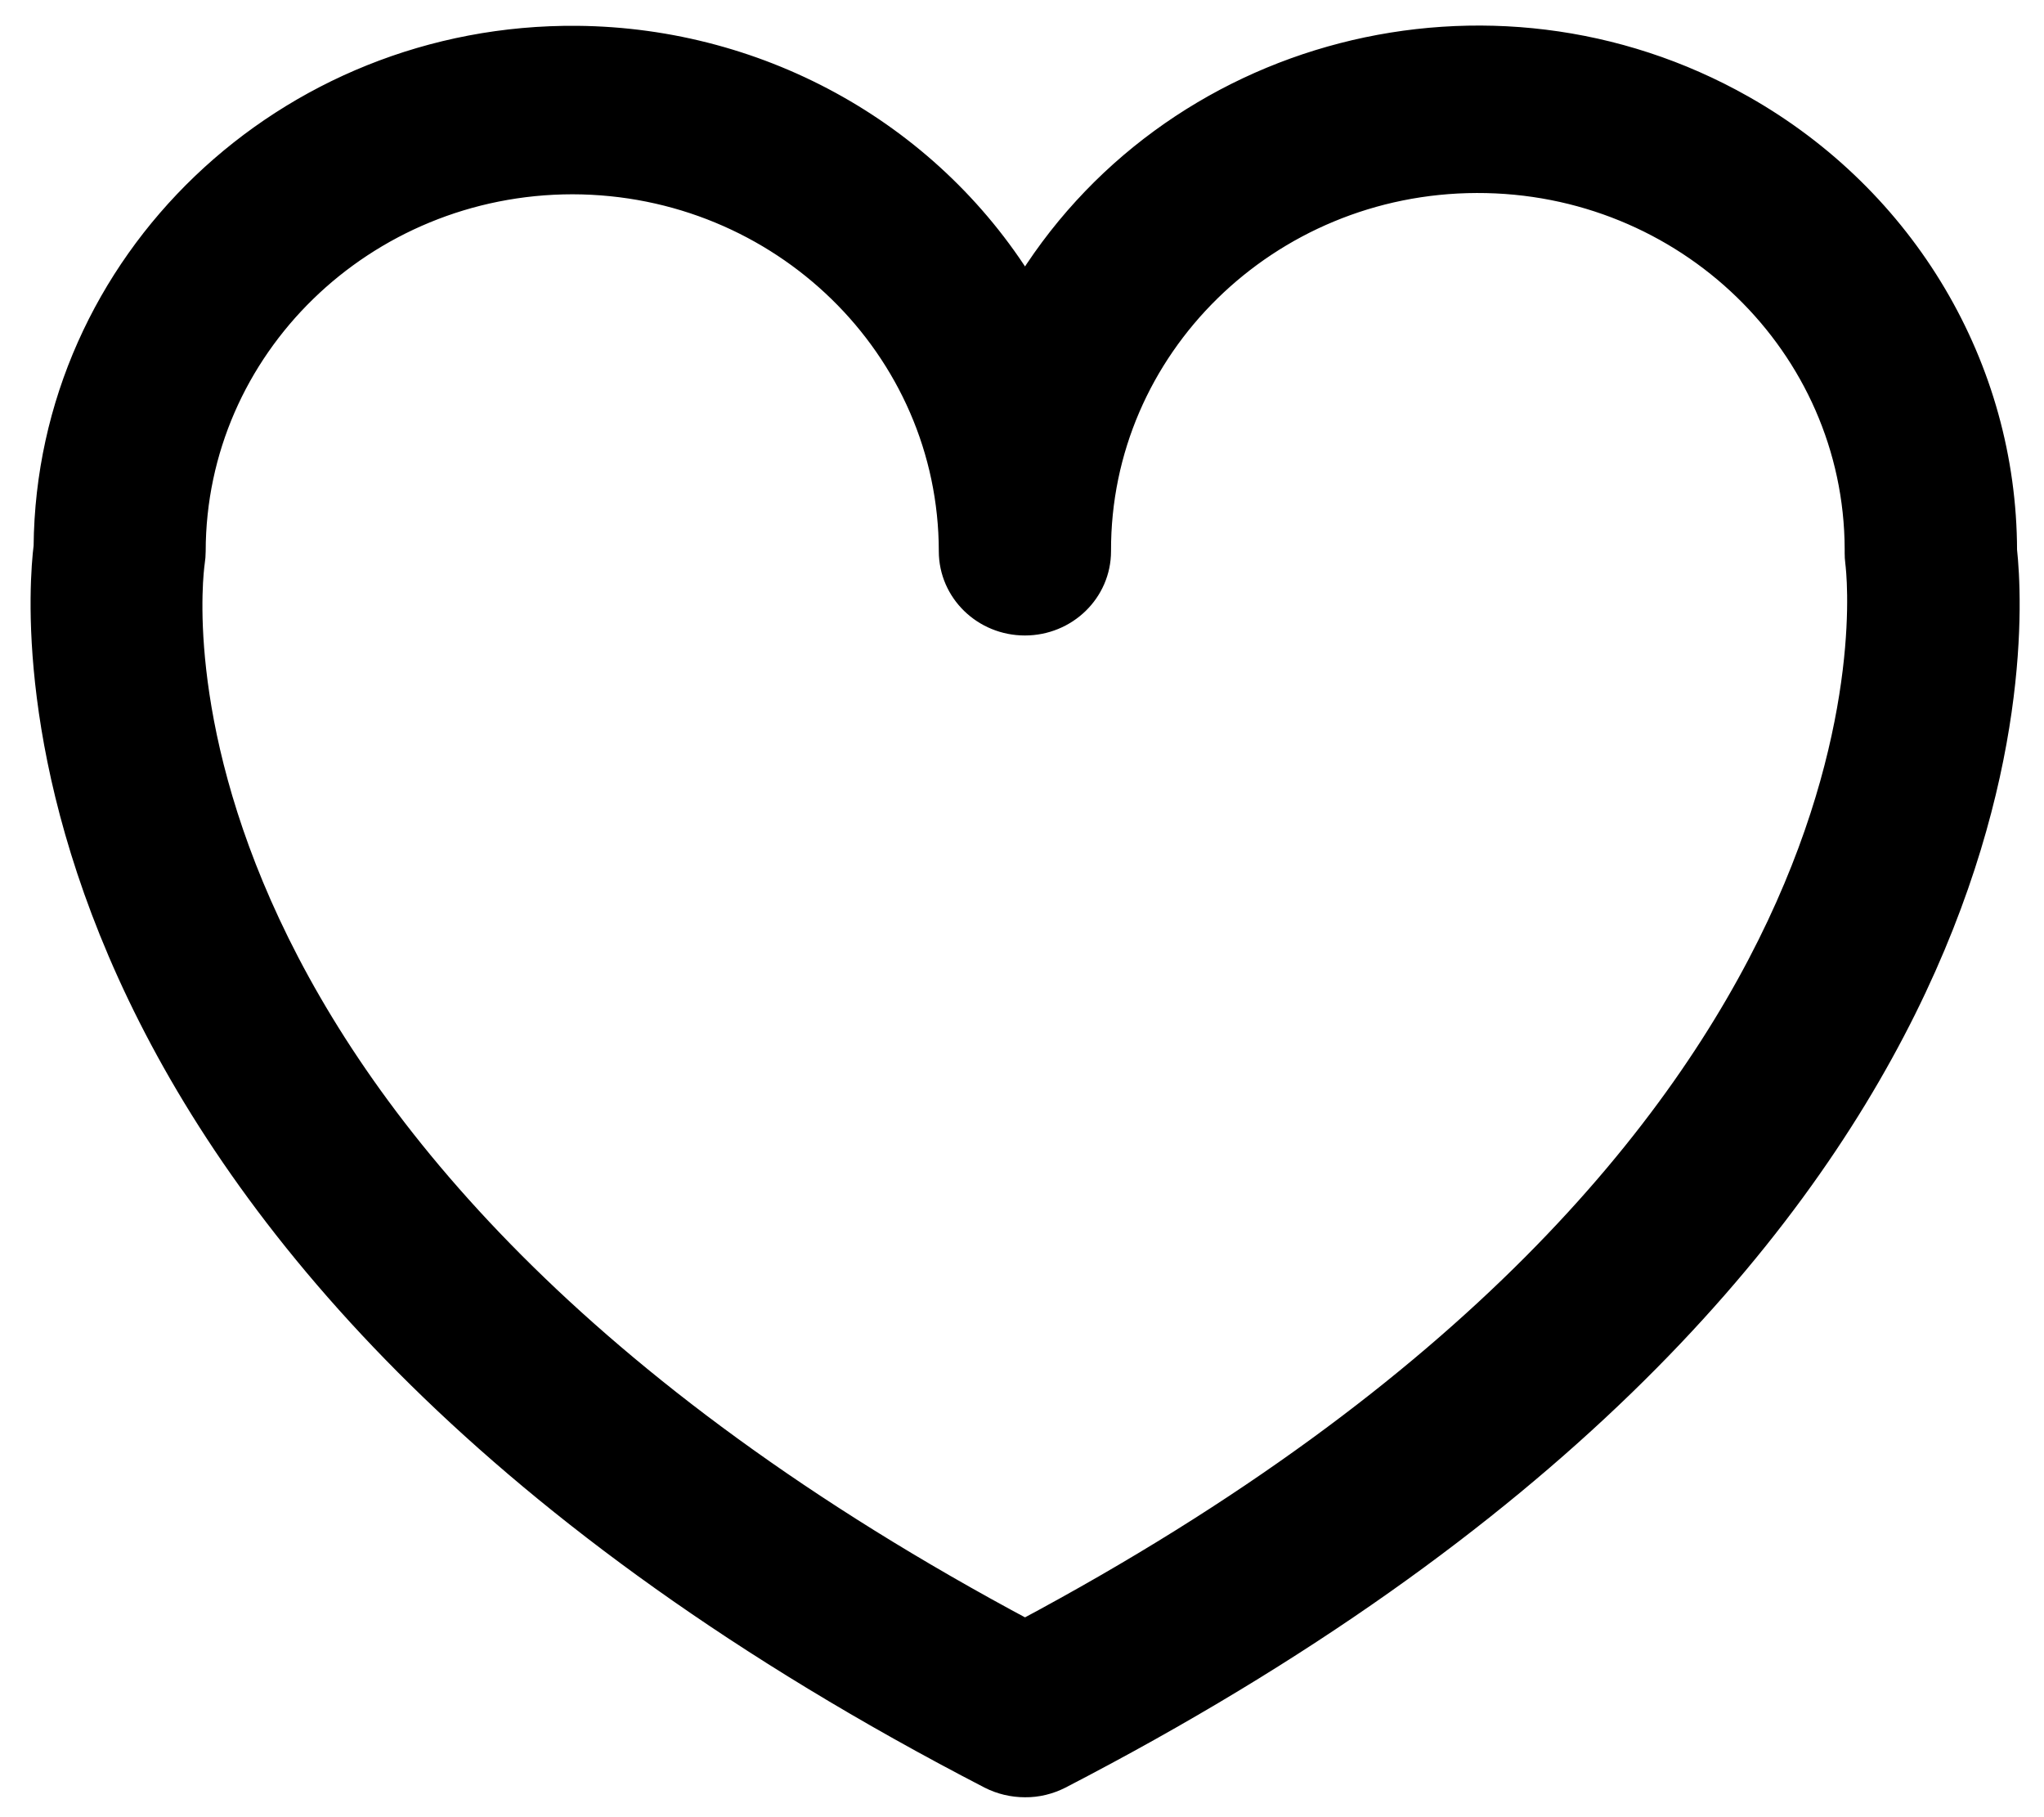 <?xml version="1.0" encoding="utf-8"?>
<!-- Generator: Adobe Illustrator 15.0.0, SVG Export Plug-In . SVG Version: 6.00 Build 0)  -->
<!DOCTYPE svg PUBLIC "-//W3C//DTD SVG 1.1//EN" "http://www.w3.org/Graphics/SVG/1.1/DTD/svg11.dtd">
<svg version="1.1" id="a7daf31a-416c-477a-878c-91e621672bd4"
	 xmlns="http://www.w3.org/2000/svg" xmlns:xlink="http://www.w3.org/1999/xlink" x="0px" y="0px" width="27px" height="24px"
	 viewBox="0.304 0.537 27 24" enable-background="new 0.304 0.537 27 24" xml:space="preserve">
<path stroke="#000000" stroke-width="0.4" stroke-miterlimit="10" d="M13.844,24.074c-0.154,0-0.306-0.036-0.442-0.105
	C0.205,17.144,0.831,8.704,0.948,7.755c0.033-3.722,3.158-6.71,6.978-6.677c2.443,0.022,4.691,1.296,5.918,3.354
	c1.919-3.22,6.154-4.314,9.458-2.445c2.131,1.205,3.442,3.42,3.446,5.819c0.135,1.252,0.481,9.468-12.462,16.163
	C14.149,24.038,13.998,24.076,13.844,24.074z M13.844,23.16 M7.867,2.903C5.082,2.905,2.824,5.104,2.821,7.817
	c0,0.047-0.004,0.091-0.011,0.138c-0.044,0.313-0.958,7.78,11.034,14.17c11.892-6.339,11.075-13.849,11.034-14.17
	c-0.005-0.038-0.007-0.077-0.007-0.114c0-0.016,0-0.035,0-0.054c-0.009-2.714-2.273-4.909-5.061-4.901
	c-2.787,0.008-5.04,2.215-5.03,4.931c0,0.505-0.42,0.913-0.938,0.913c-0.517,0-0.937-0.408-0.937-0.913
	C12.903,5.106,10.649,2.908,7.867,2.903z"/>
</svg>
